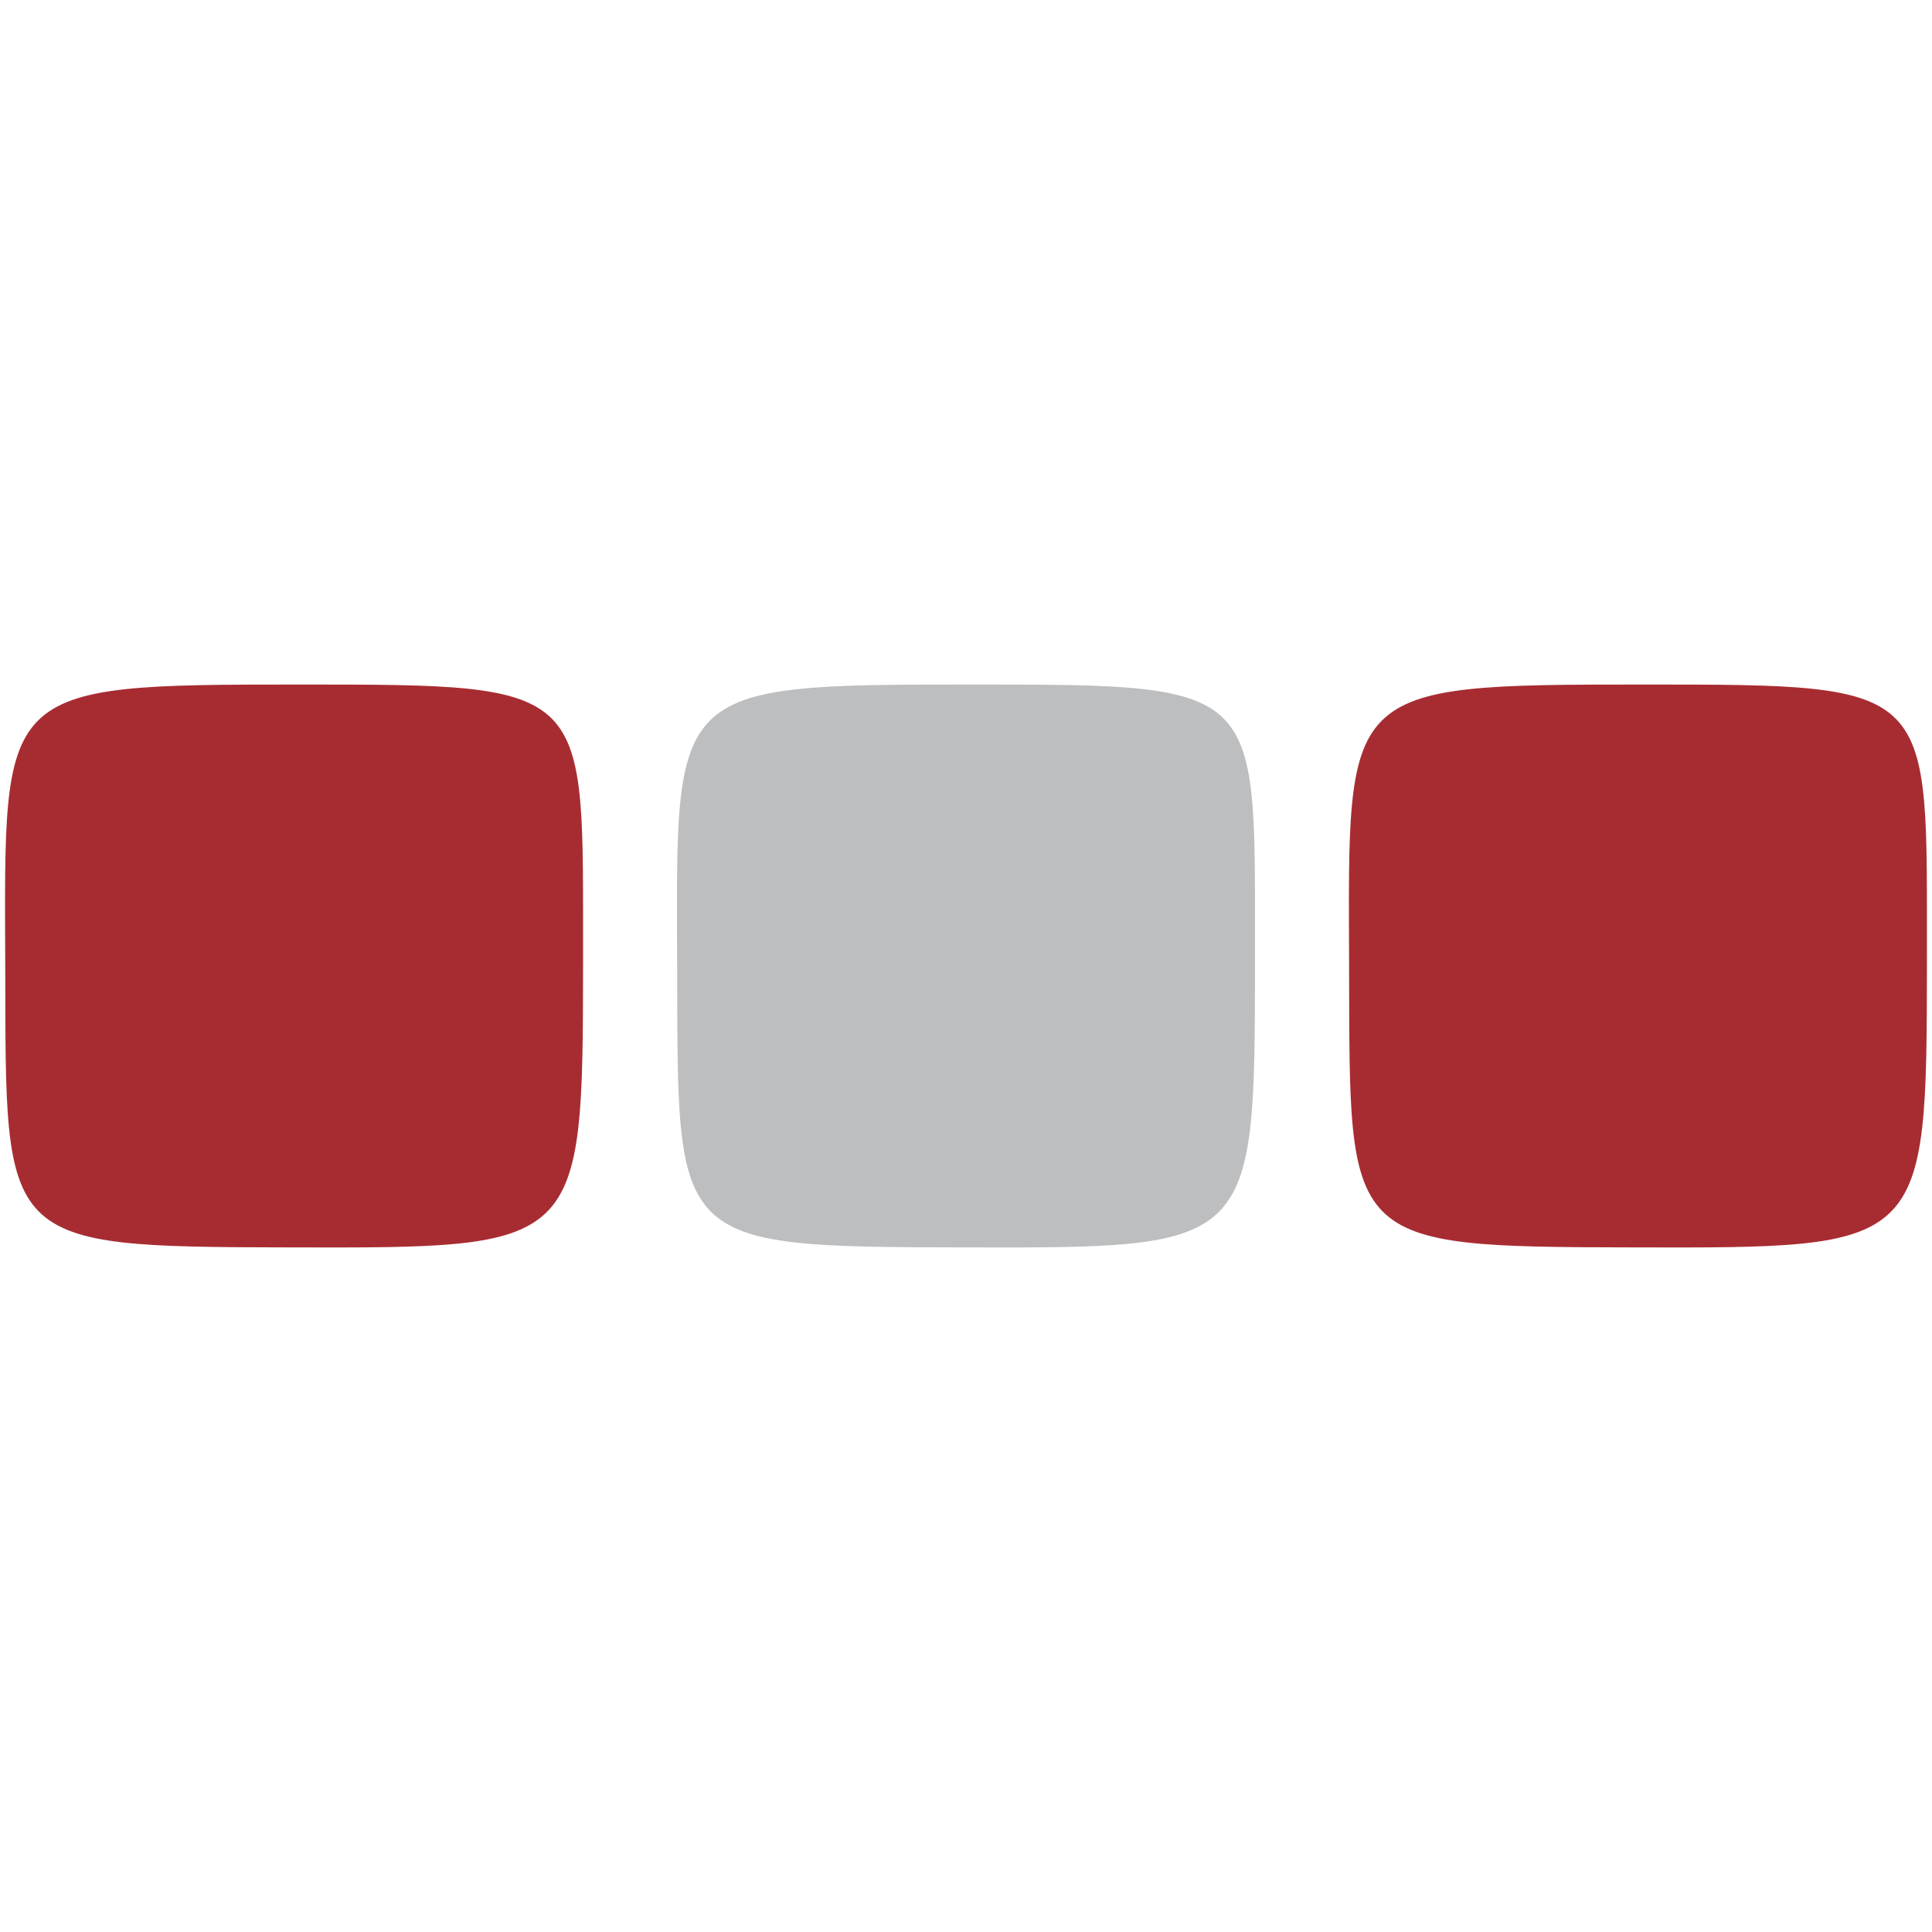 <?xml version="1.0" encoding="UTF-8" standalone="no"?>
<svg xmlns:inkscape="http://www.inkscape.org/namespaces/inkscape" xmlns:sodipodi="http://sodipodi.sourceforge.net/DTD/sodipodi-0.dtd" xmlns="http://www.w3.org/2000/svg" xmlns:svg="http://www.w3.org/2000/svg" version="1.1" id="svg1" width="127" height="127" viewBox="0 0 127 127">
  <defs id="defs1"></defs>
  <g id="g1" transform="translate(-8.988,-6.283)">
    <g id="g4" transform="translate(0.332,44.998)">
      <path style="fill:#a72c31;fill-opacity:1" d="M 9,24.884 C 8.947,6.406 8.357,6.283 28.314,6.283 c 19.528,0 18.638,-0.022 18.67,18.25 -0.019,18.908 -0.057,18.788 -19.284,18.75 C 8.539,43.245 9.052,43.101 9,24.884 Z" id="path1"></path>
      <path style="fill:#a72c31;fill-opacity:1" d="M 97.339,24.884 C 97.286,6.406 96.696,6.283 116.653,6.283 c 19.528,0 18.638,-0.022 18.67,18.25 -0.019,18.908 -0.057,18.788 -19.284,18.75 C 96.878,43.245 97.391,43.101 97.339,24.884 Z" id="path1-1"></path>
      <path style="fill:#bcbec0;fill-opacity:1" d="M 53.169,24.884 C 53.116,6.406 52.526,6.283 72.484,6.283 c 19.528,0 18.638,-0.022 18.67,18.25 -0.019,18.908 -0.057,18.788 -19.284,18.75 C 52.709,43.245 53.222,43.101 53.169,24.884 Z" id="path1-2"></path>
    </g>
  </g>
</svg>
